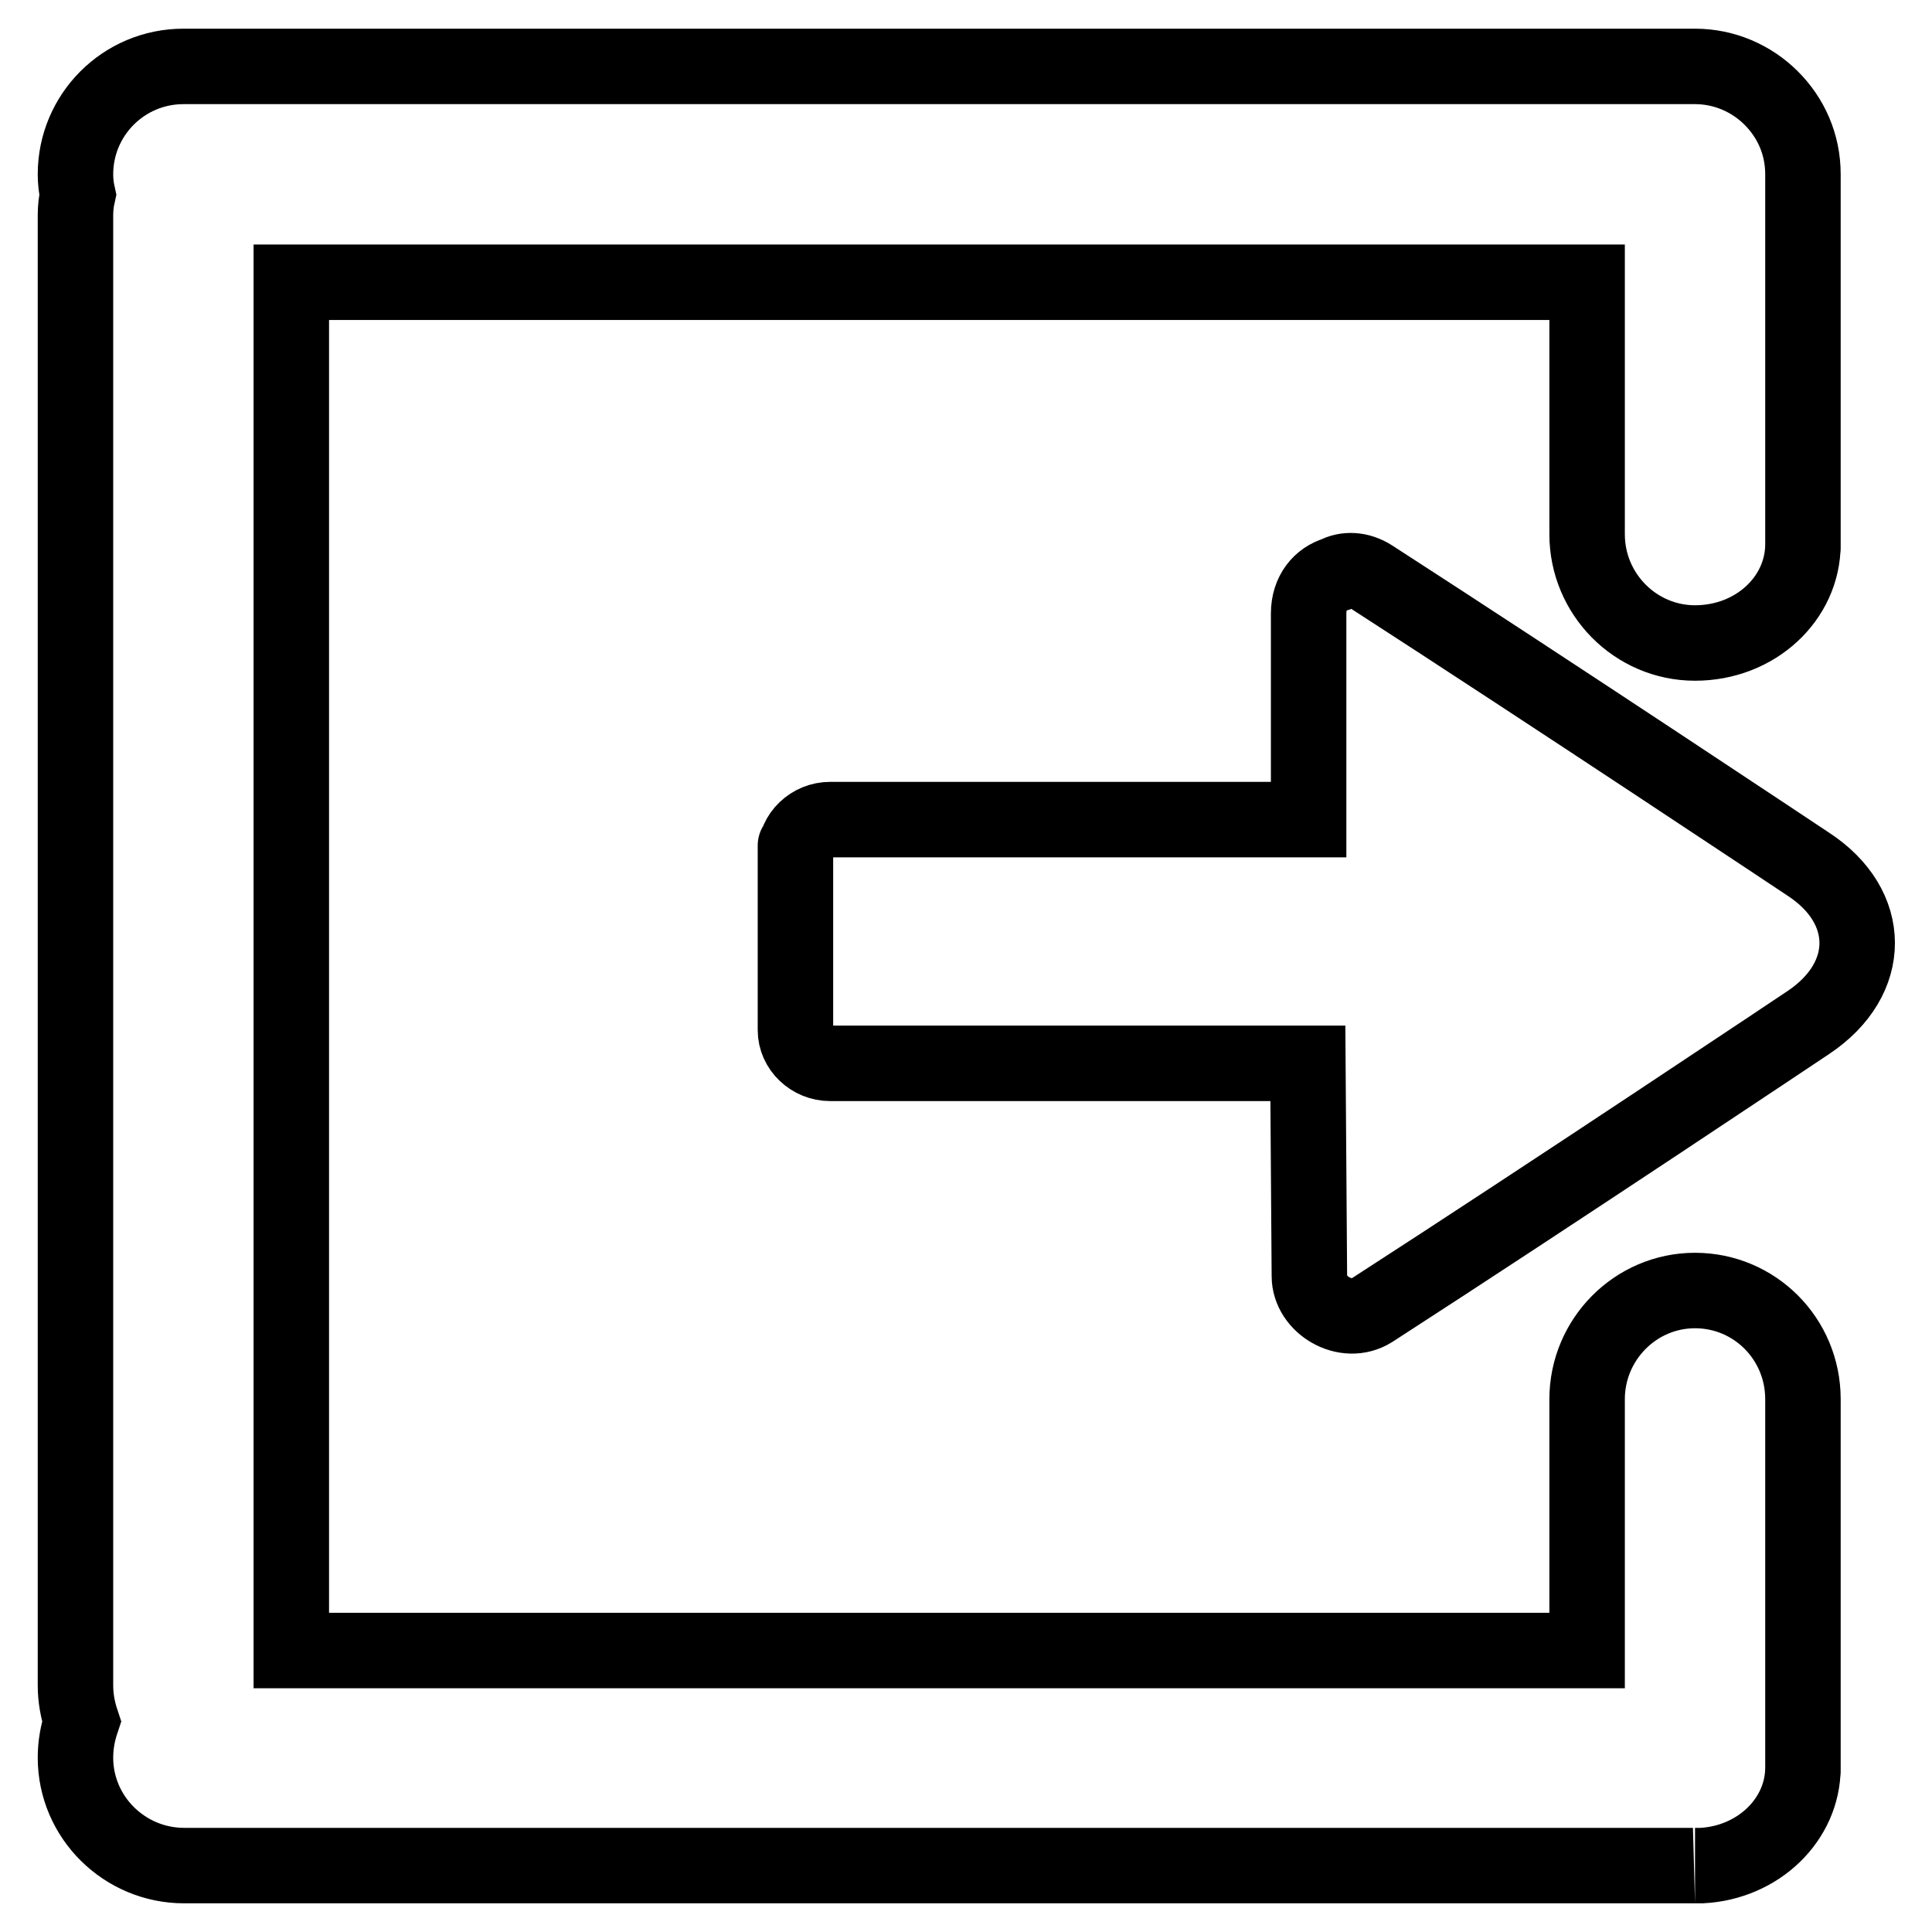 <?xml version="1.0" encoding="utf-8"?>
<!-- Svg Vector Icons : http://www.onlinewebfonts.com/icon -->
<!DOCTYPE svg PUBLIC "-//W3C//DTD SVG 1.1//EN" "http://www.w3.org/Graphics/SVG/1.1/DTD/svg11.dtd">
<svg version="1.1" xmlns="http://www.w3.org/2000/svg" xmlns:xlink="http://www.w3.org/1999/xlink" x="0px" y="0px" viewBox="0 0 256 256" enable-background="new 0 0 256 256" xml:space="preserve">
<g> <path stroke-width="10" fill-opacity="0" stroke="#000000"  d="M38.6,37.4v181.3h171.7v-33.3c0-7.9,6.4-14.4,14.3-14.4c7.9,0,14.3,6.4,14.3,14.4v3.7c0,15,0,30.1,0,45.1 c0,1.2,0,0,0,0c0,6.9-5.9,12.6-13.4,13c-0.3,0-0.6,0-0.9,0c0,0,1.1,0-5.5,0H24.4c-7.9,0-14.4-6.4-14.4-14.3c0-1.7,0.3-3.3,0.8-4.8 c-0.5-1.5-0.8-3.1-0.8-4.8V28.5c0-0.9,0.1-1.8,0.3-2.7C10.1,24.9,10,24,10,23.1c0-7.9,6.4-14.3,14.3-14.3h200.3h0c0,0,0,0,0,0 c3.9,0,7.5,1.6,10.1,4.2c2.6,2.6,4.2,6.1,4.2,10.1c0,0,0,0,0,0.1c0,0,0,0,0,0.1v3.7c0,15,0,30.1,0,45.1c0,1.2,0,0,0,0 c0,7.2-6.3,13.1-14.3,13.1c-7.9,0-14.3-6.5-14.3-14.4V37.4h-12.1H38.6z M173.3,140.9l0.2,28.2c0,3.8,4.8,6.7,8.3,4.5 c23.7-15.3,57.8-38.1,57.8-38.1c8.7-5.8,8.6-15.4,0-21c0,0-34.1-22.7-57.8-38c-1.7-1.1-3.5-1.1-4.8-0.4c-2,0.6-3.6,2.4-3.6,5.2 v27.3H110c-2.5,0-4.6,2-4.6,4.4c0,0,0-2.8,0,0.7c0,9.1,0,22.8,0,22.8c0,2.4,2.1,4.4,4.6,4.4H173.3z"/></g>
</svg>